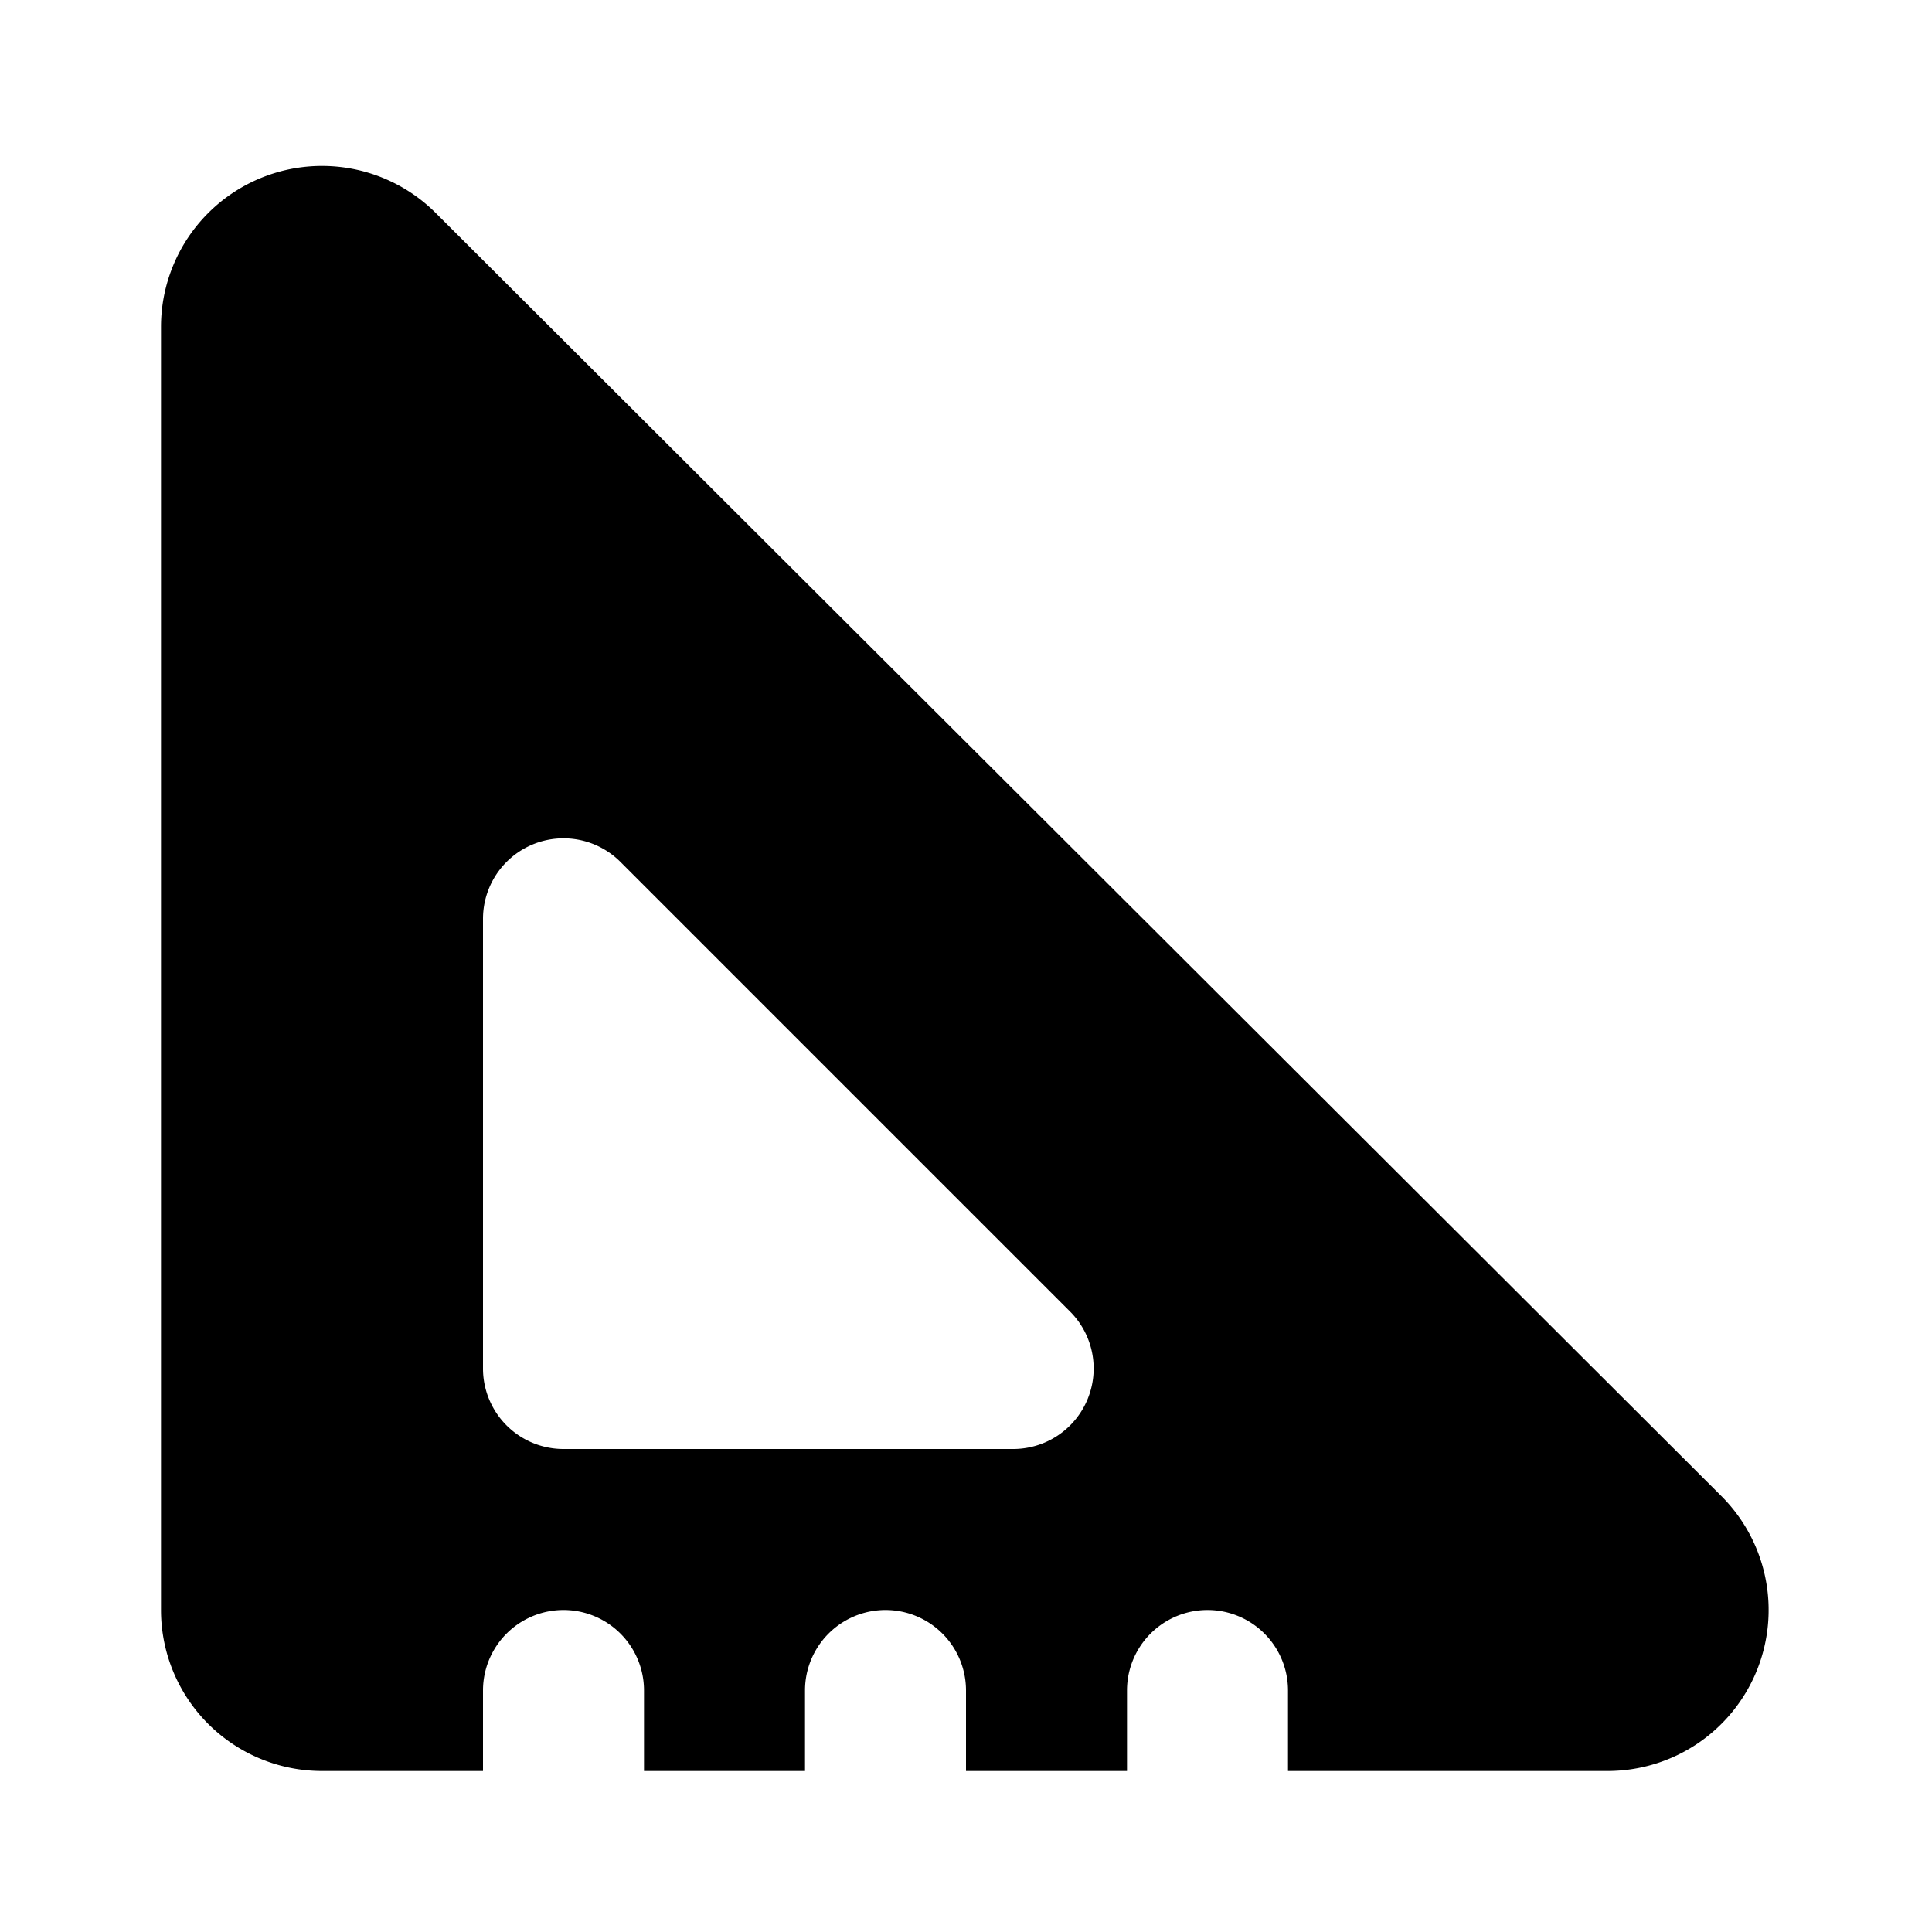 <?xml version="1.0" encoding="utf-8"?><!-- Скачано с сайта svg4.ru / Downloaded from svg4.ru -->
<svg fill="#000000" width="800px" height="800px" viewBox="-2 -2 24 24" xmlns="http://www.w3.org/2000/svg" preserveAspectRatio="xMinYMin" class="jam jam-set-square-f"><path d='M14 20v-1a1 1 0 0 0-2 0v1h-2v-1a1 1 0 0 0-2 0v1H6v-1a1 1 0 0 0-2 0v1H2a2 2 0 0 1-2-2V2.061A2 2 0 0 1 3.413.646l15.97 15.938A2 2 0 0 1 17.972 20H14zM4 9.414V15a1 1 0 0 0 1 1h5.586a1 1 0 0 0 .707-1.707L5.707 8.707A1 1 0 0 0 4 9.414z' /></svg>